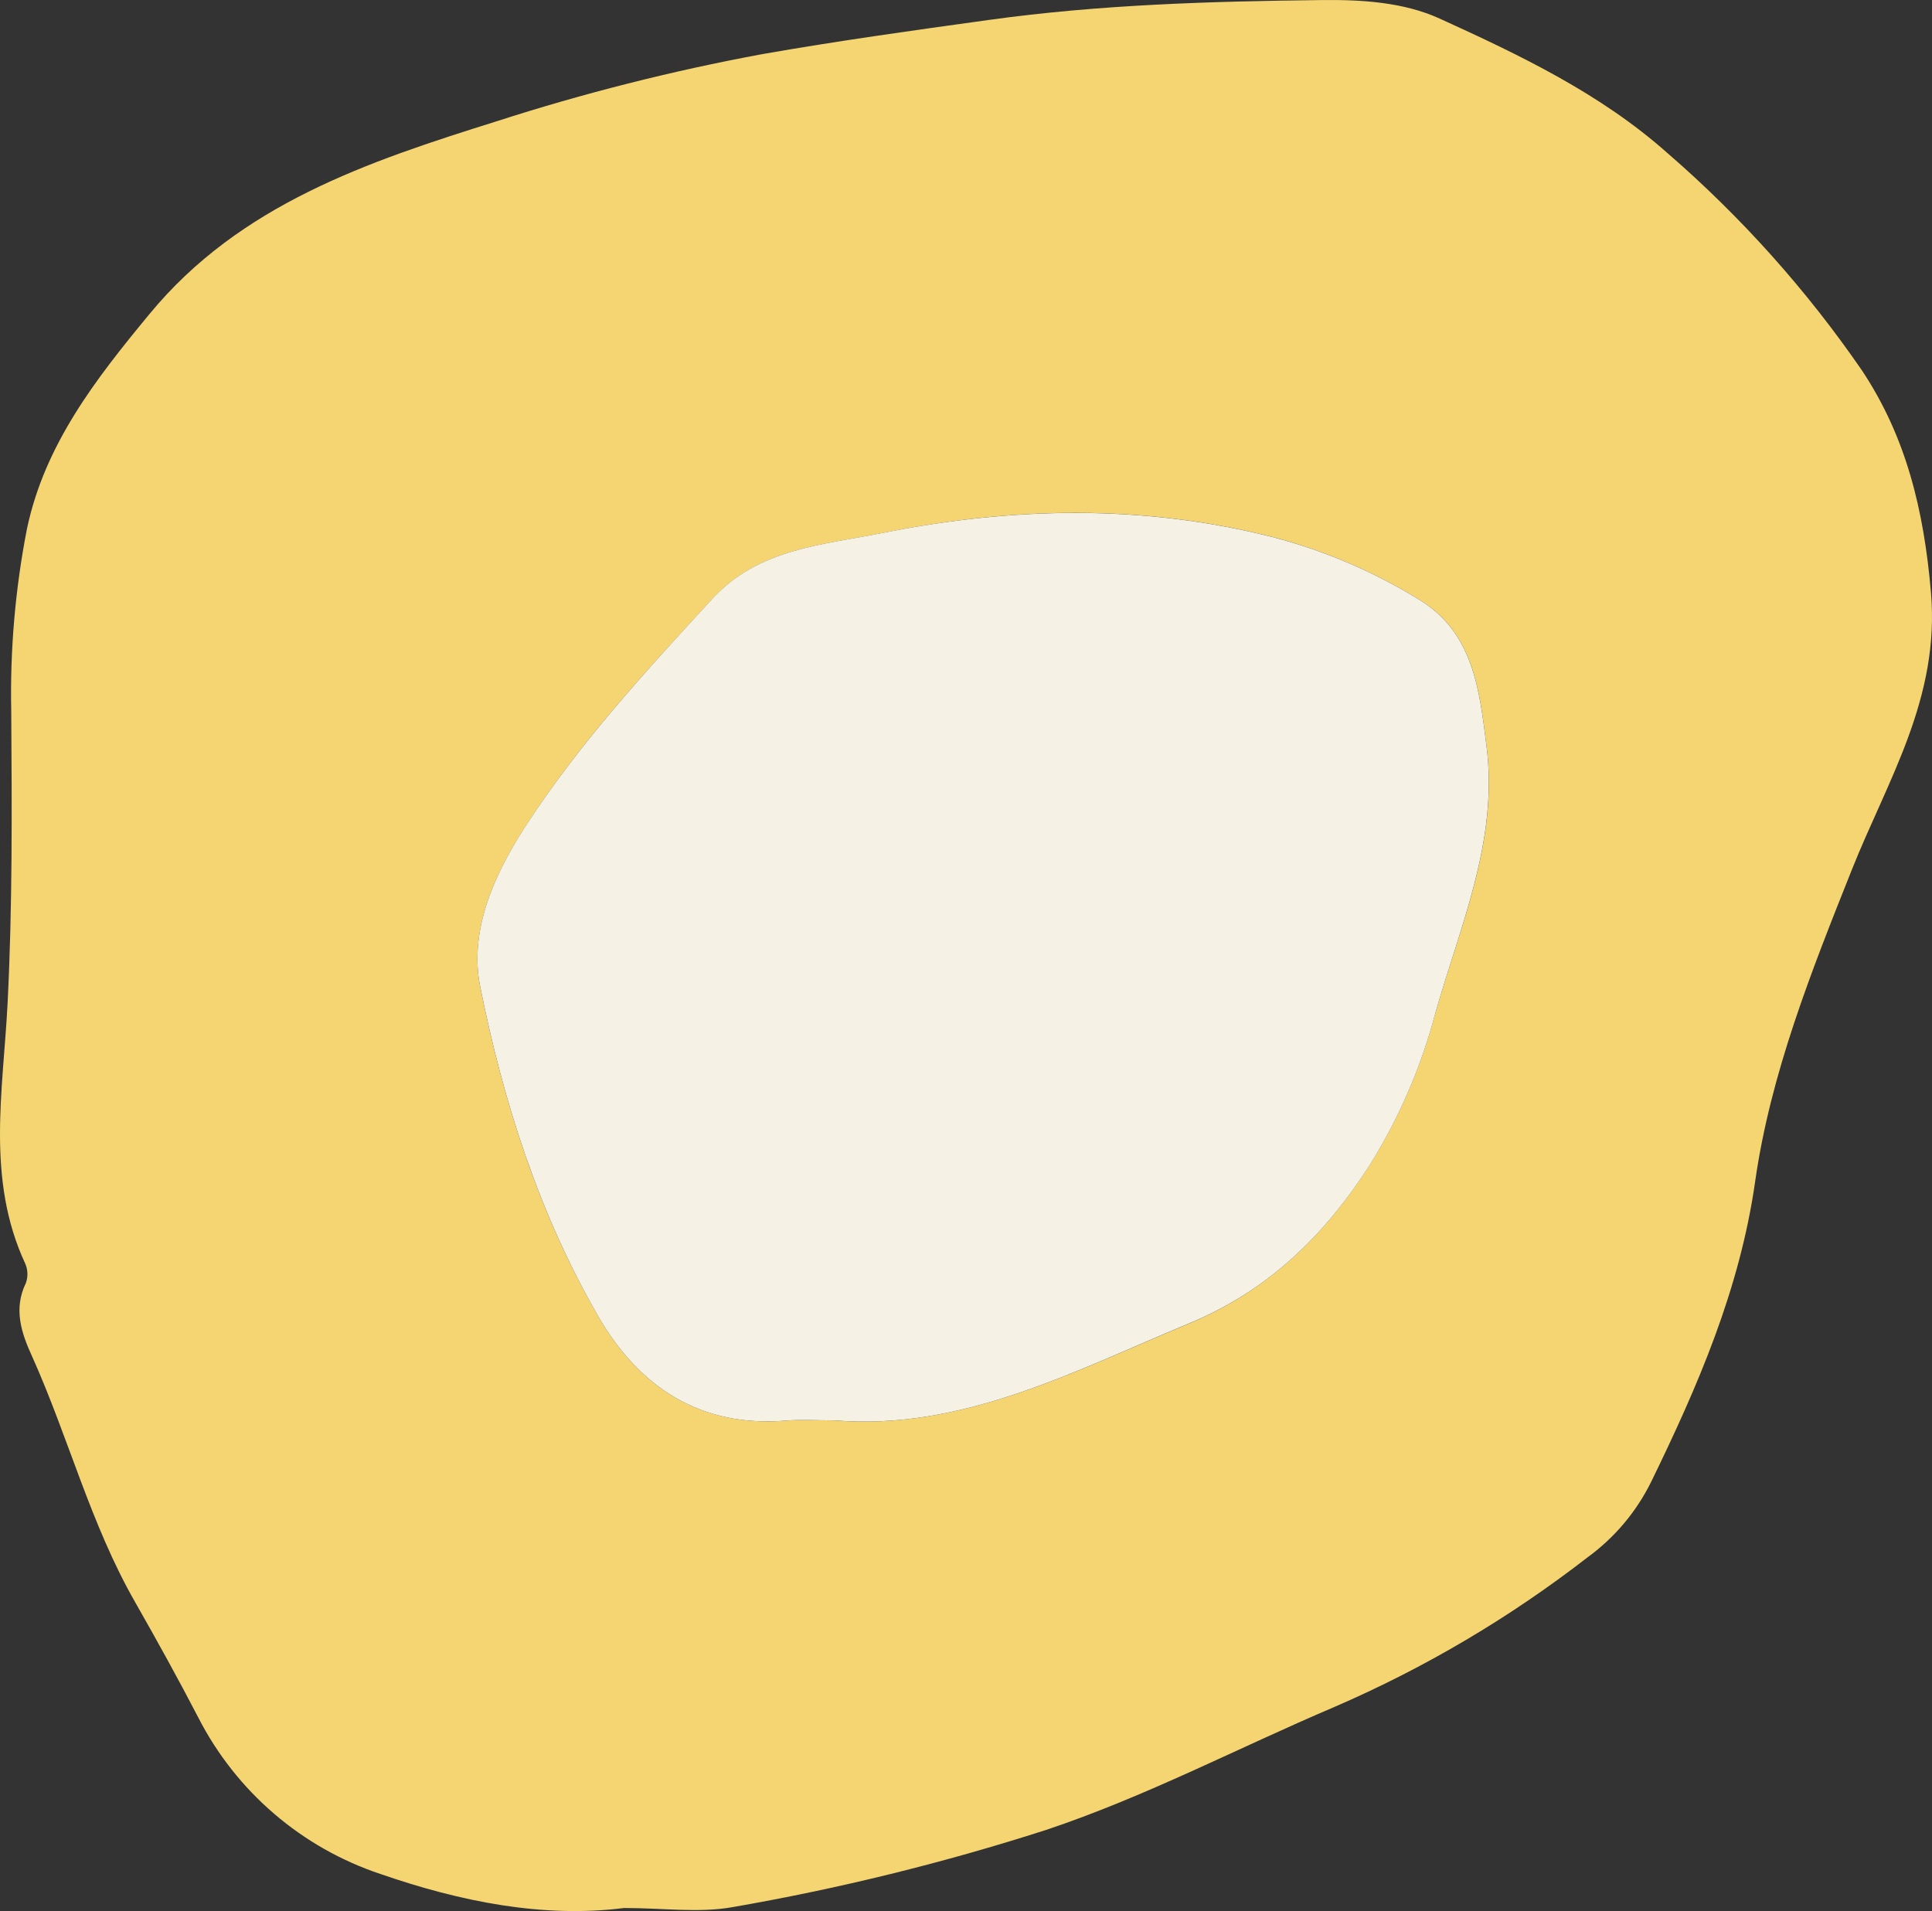 <?xml version="1.0" encoding="UTF-8"?><svg id="uuid-71efcf46-ffb5-4611-b965-81af9572eb38" xmlns="http://www.w3.org/2000/svg" viewBox="0 0 209.998 207.736"><rect x="0" y="0" width="209.998" height="207.736" fill="#333333" stroke="none"/><path id="uuid-ff58a497-94b7-4d07-9a56-c8017245939b" d="m209.877,64.308c-.768-8.837-2.672-16.8-7.509-24.065-6.009-8.728-13.104-16.656-21.114-23.593-7.282-6.48-16.031-10.65-24.781-14.635C152.562.233,147.999-.046,143.655.006c-12.1.14-24.135.489-36.2,2.165-8.227,1.136-16.488,2.289-24.643,3.721-9.746,1.809-19.366,4.241-28.8,7.282-13.971,4.383-27.924,9.011-37.774,20.974-5.8,7.02-11.369,14.146-13.307,23.331-1.275,6.533-1.848,13.184-1.71,19.839.07,10.618.14,21.218-.4,31.8-.489,9.5-2.34,19.07,1.921,28.239.292.67.317,1.426.07,2.113-1.38,2.829-.472,5.466.664,7.946,3.963,8.82,6.373,18.284,11.21,26.738,2.358,4.139,4.663,8.3,6.863,12.539,4.124,8.058,11.249,14.173,19.839,17.027,8.627,2.986,17.656,4.8,26.44,3.685,4.3,0,8.173.559,11.823-.1,11.526-2.001,22.9-4.802,34.037-8.383,10.793-3.6,20.9-8.924,31.365-13.377,9.808-4.24,19.043-9.698,27.487-16.245,2.933-2.131,5.306-4.941,6.916-8.19,5.082-10.426,9.64-20.921,11.316-32.657,1.676-11.771,6.112-22.86,10.513-33.914,3.877-9.727,9.622-18.686,8.592-30.23m-53.928,46.034c-1.528,5.755-3.913,11.248-7.073,16.294-4.907,7.649-11.02,13.639-19.559,17.2-12.574,5.222-24.746,11.7-38.612,10.566-2.008,0-3.615-.122-5.2.017-9.361.786-16.032-3.632-20.467-11.316-6.444-11.142-10.356-23.384-12.853-35.888-1.188-6.008,1.467-12.032,4.837-17.237,5.833-9.064,13.115-16.957,20.4-24.868,5.047-5.5,12-5.868,18.651-7.2,14.111-2.829,28.186-3.091,42.21.454,5.63,1.462,11.01,3.758,15.962,6.811,5.955,3.615,6.566,9.867,7.335,15.927,1.327,10.338-2.916,19.647-5.623,29.234" style="fill:#F4D572;"/><path id="uuid-fee2bfe8-2c19-40c7-a1e3-488b6d4fd191" d="m90.713,154.399c-2.012,0-3.622-.115-5.208.019-9.364.789-16.028-3.625-20.474-11.322-6.434-11.144-10.345-23.375-12.843-35.886-1.2-6.006,1.467-12.024,4.825-17.233,5.843-9.057,13.127-16.962,20.4-24.872,5.052-5.5,12-5.866,18.653-7.2,14.113-2.81,28.186-3.076,42.207.465,5.632,1.459,11.014,3.753,15.967,6.806,5.952,3.613,6.565,9.867,7.336,15.936,1.315,10.34-2.925,19.65-5.62,29.225-1.531,5.756-3.914,11.25-7.071,16.3-4.906,7.644-11.027,13.639-19.576,17.192-12.569,5.222-24.739,11.713-38.6,10.569" style="fill:#F5F2E5;"/></svg>